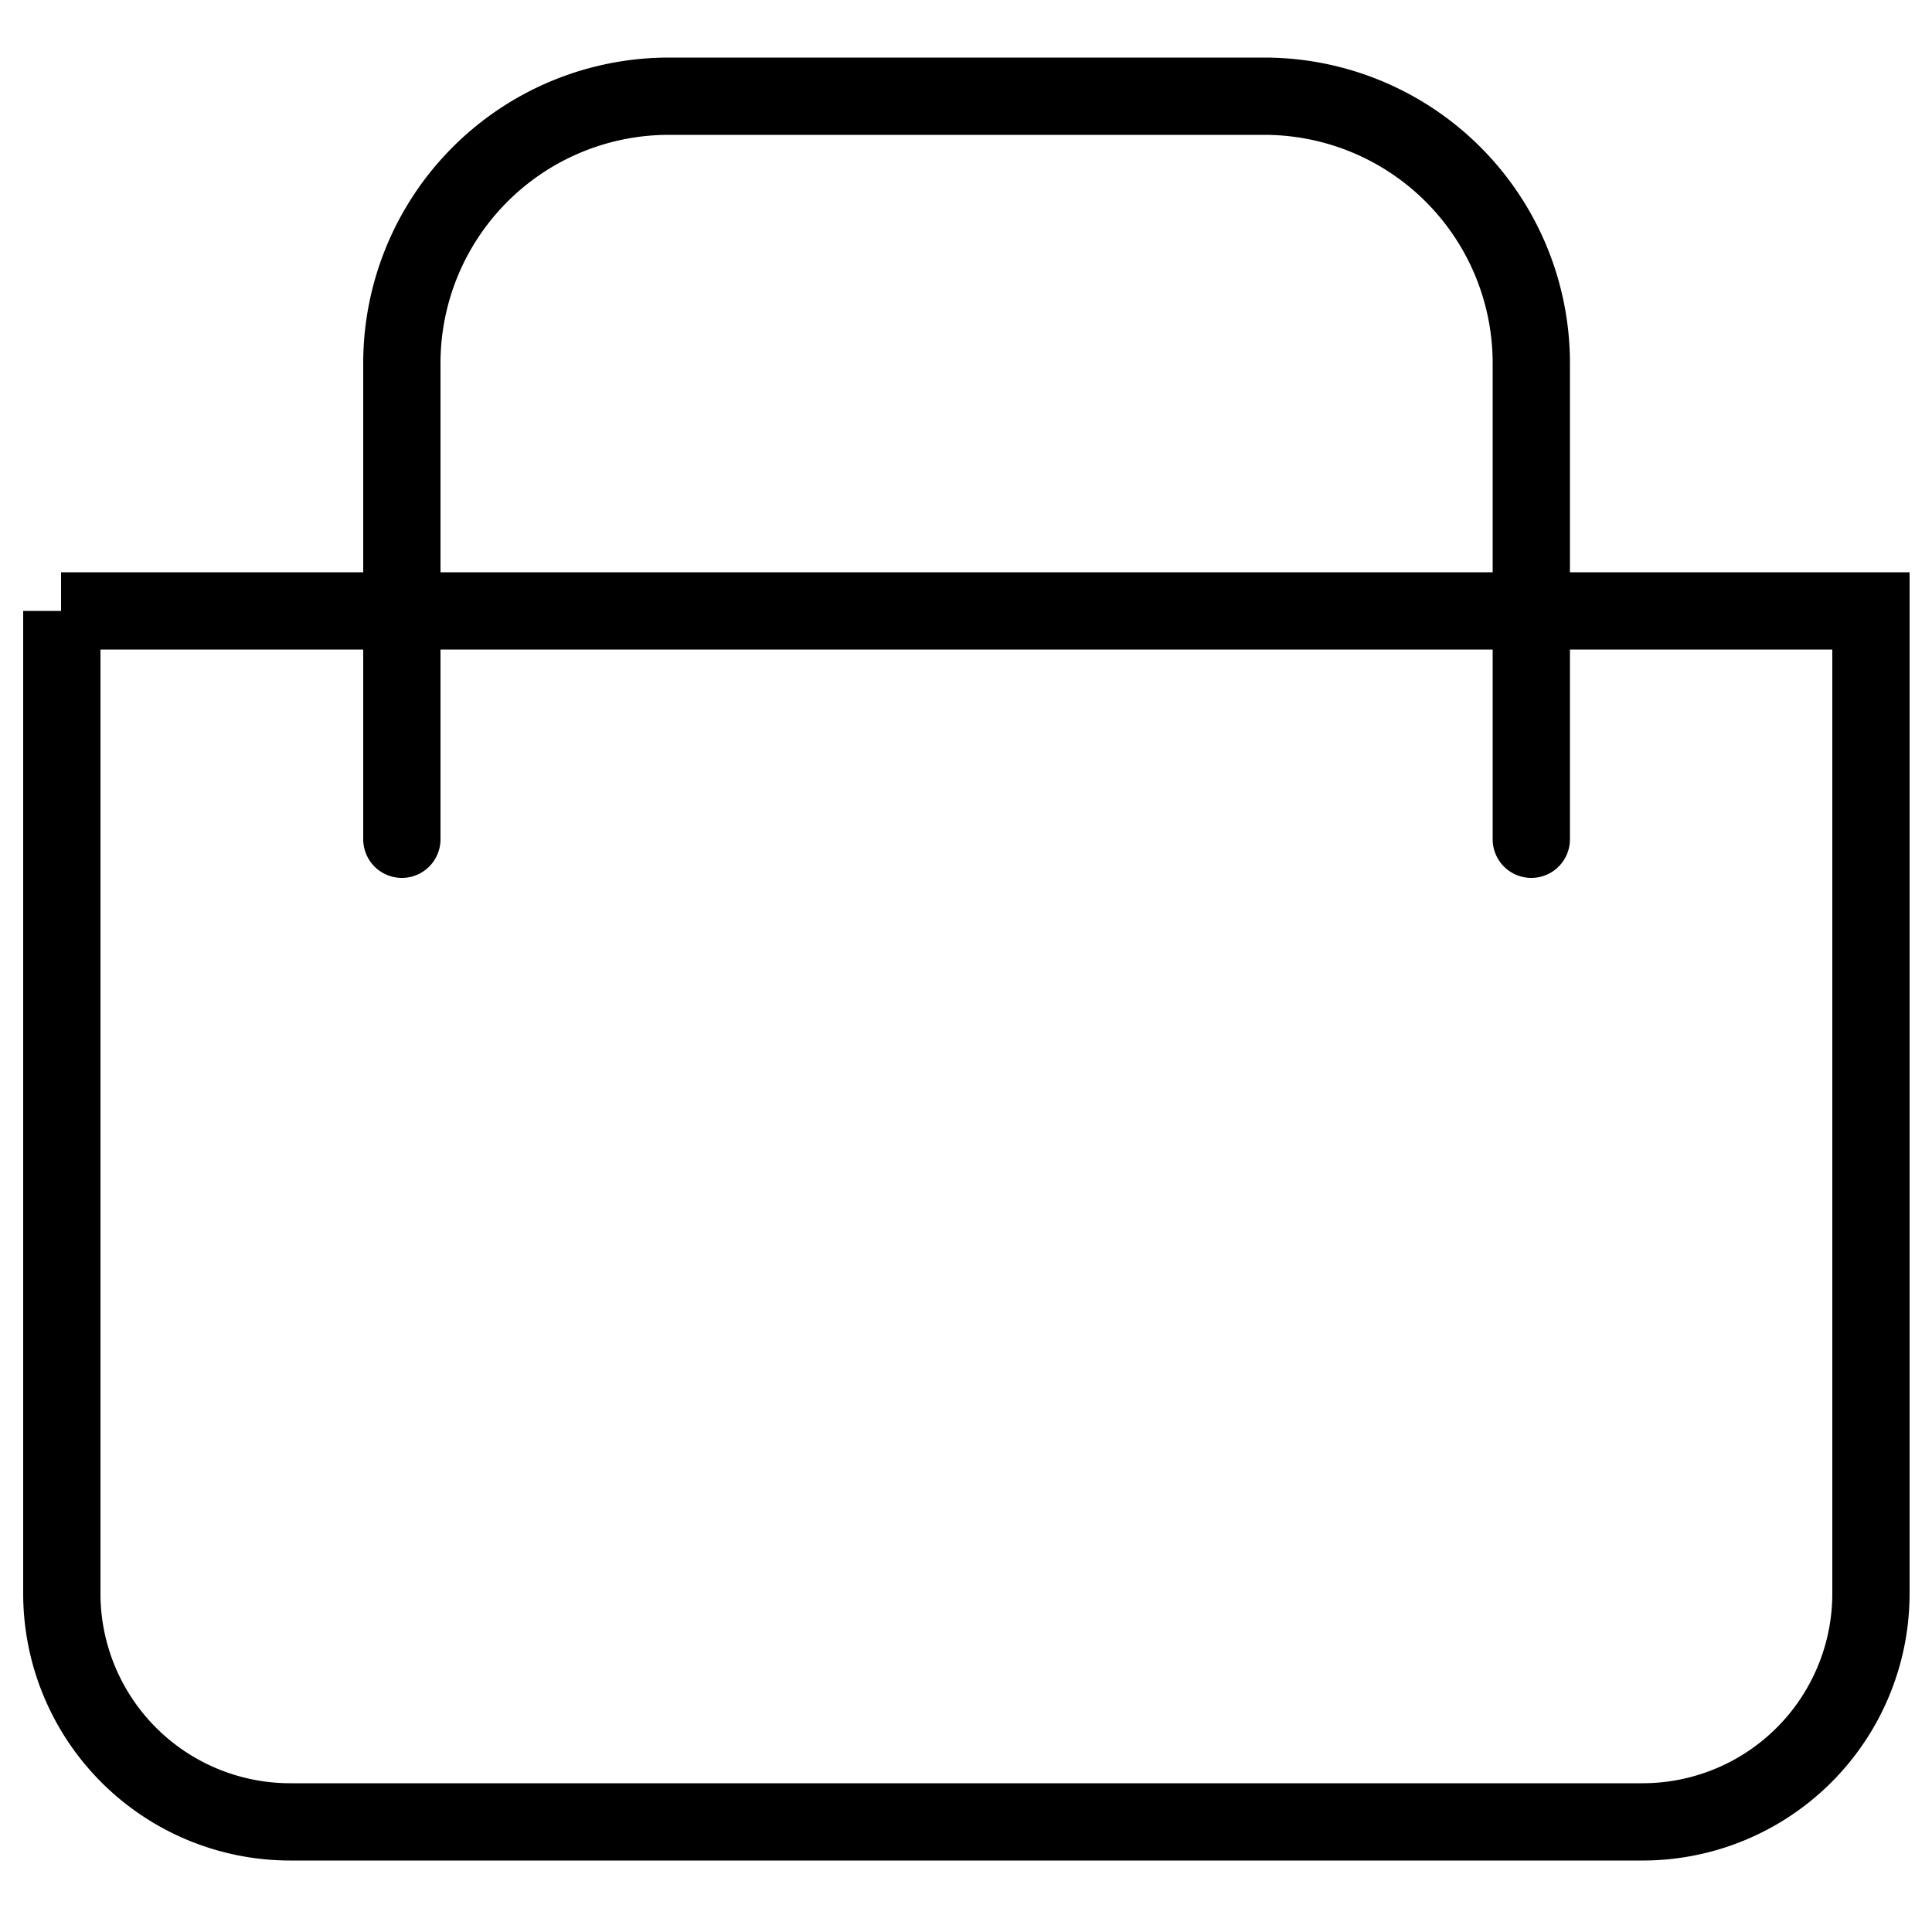 <svg id="Layer_1" data-name="Layer 1" xmlns="http://www.w3.org/2000/svg" viewBox="0 0 50 50"><defs><style>.cls-1,.cls-2{fill:none;stroke:#000;stroke-miterlimit:10;stroke-width:2px;}.cls-2{stroke-linecap:round;}</style></defs><path class="cls-1" d="M1.58,15.81H48.42a0,0,0,0,1,0,0V41.24a5.91,5.91,0,0,1-5.91,5.91h-35a5.91,5.91,0,0,1-5.91-5.91V15.81A0,0,0,0,1,1.58,15.81Z"/><path class="cls-2" d="M10.4,21.72V9.4a6.91,6.91,0,0,1,6.91-6.91H32.72A6.91,6.91,0,0,1,39.63,9.4V21.72"/></svg>